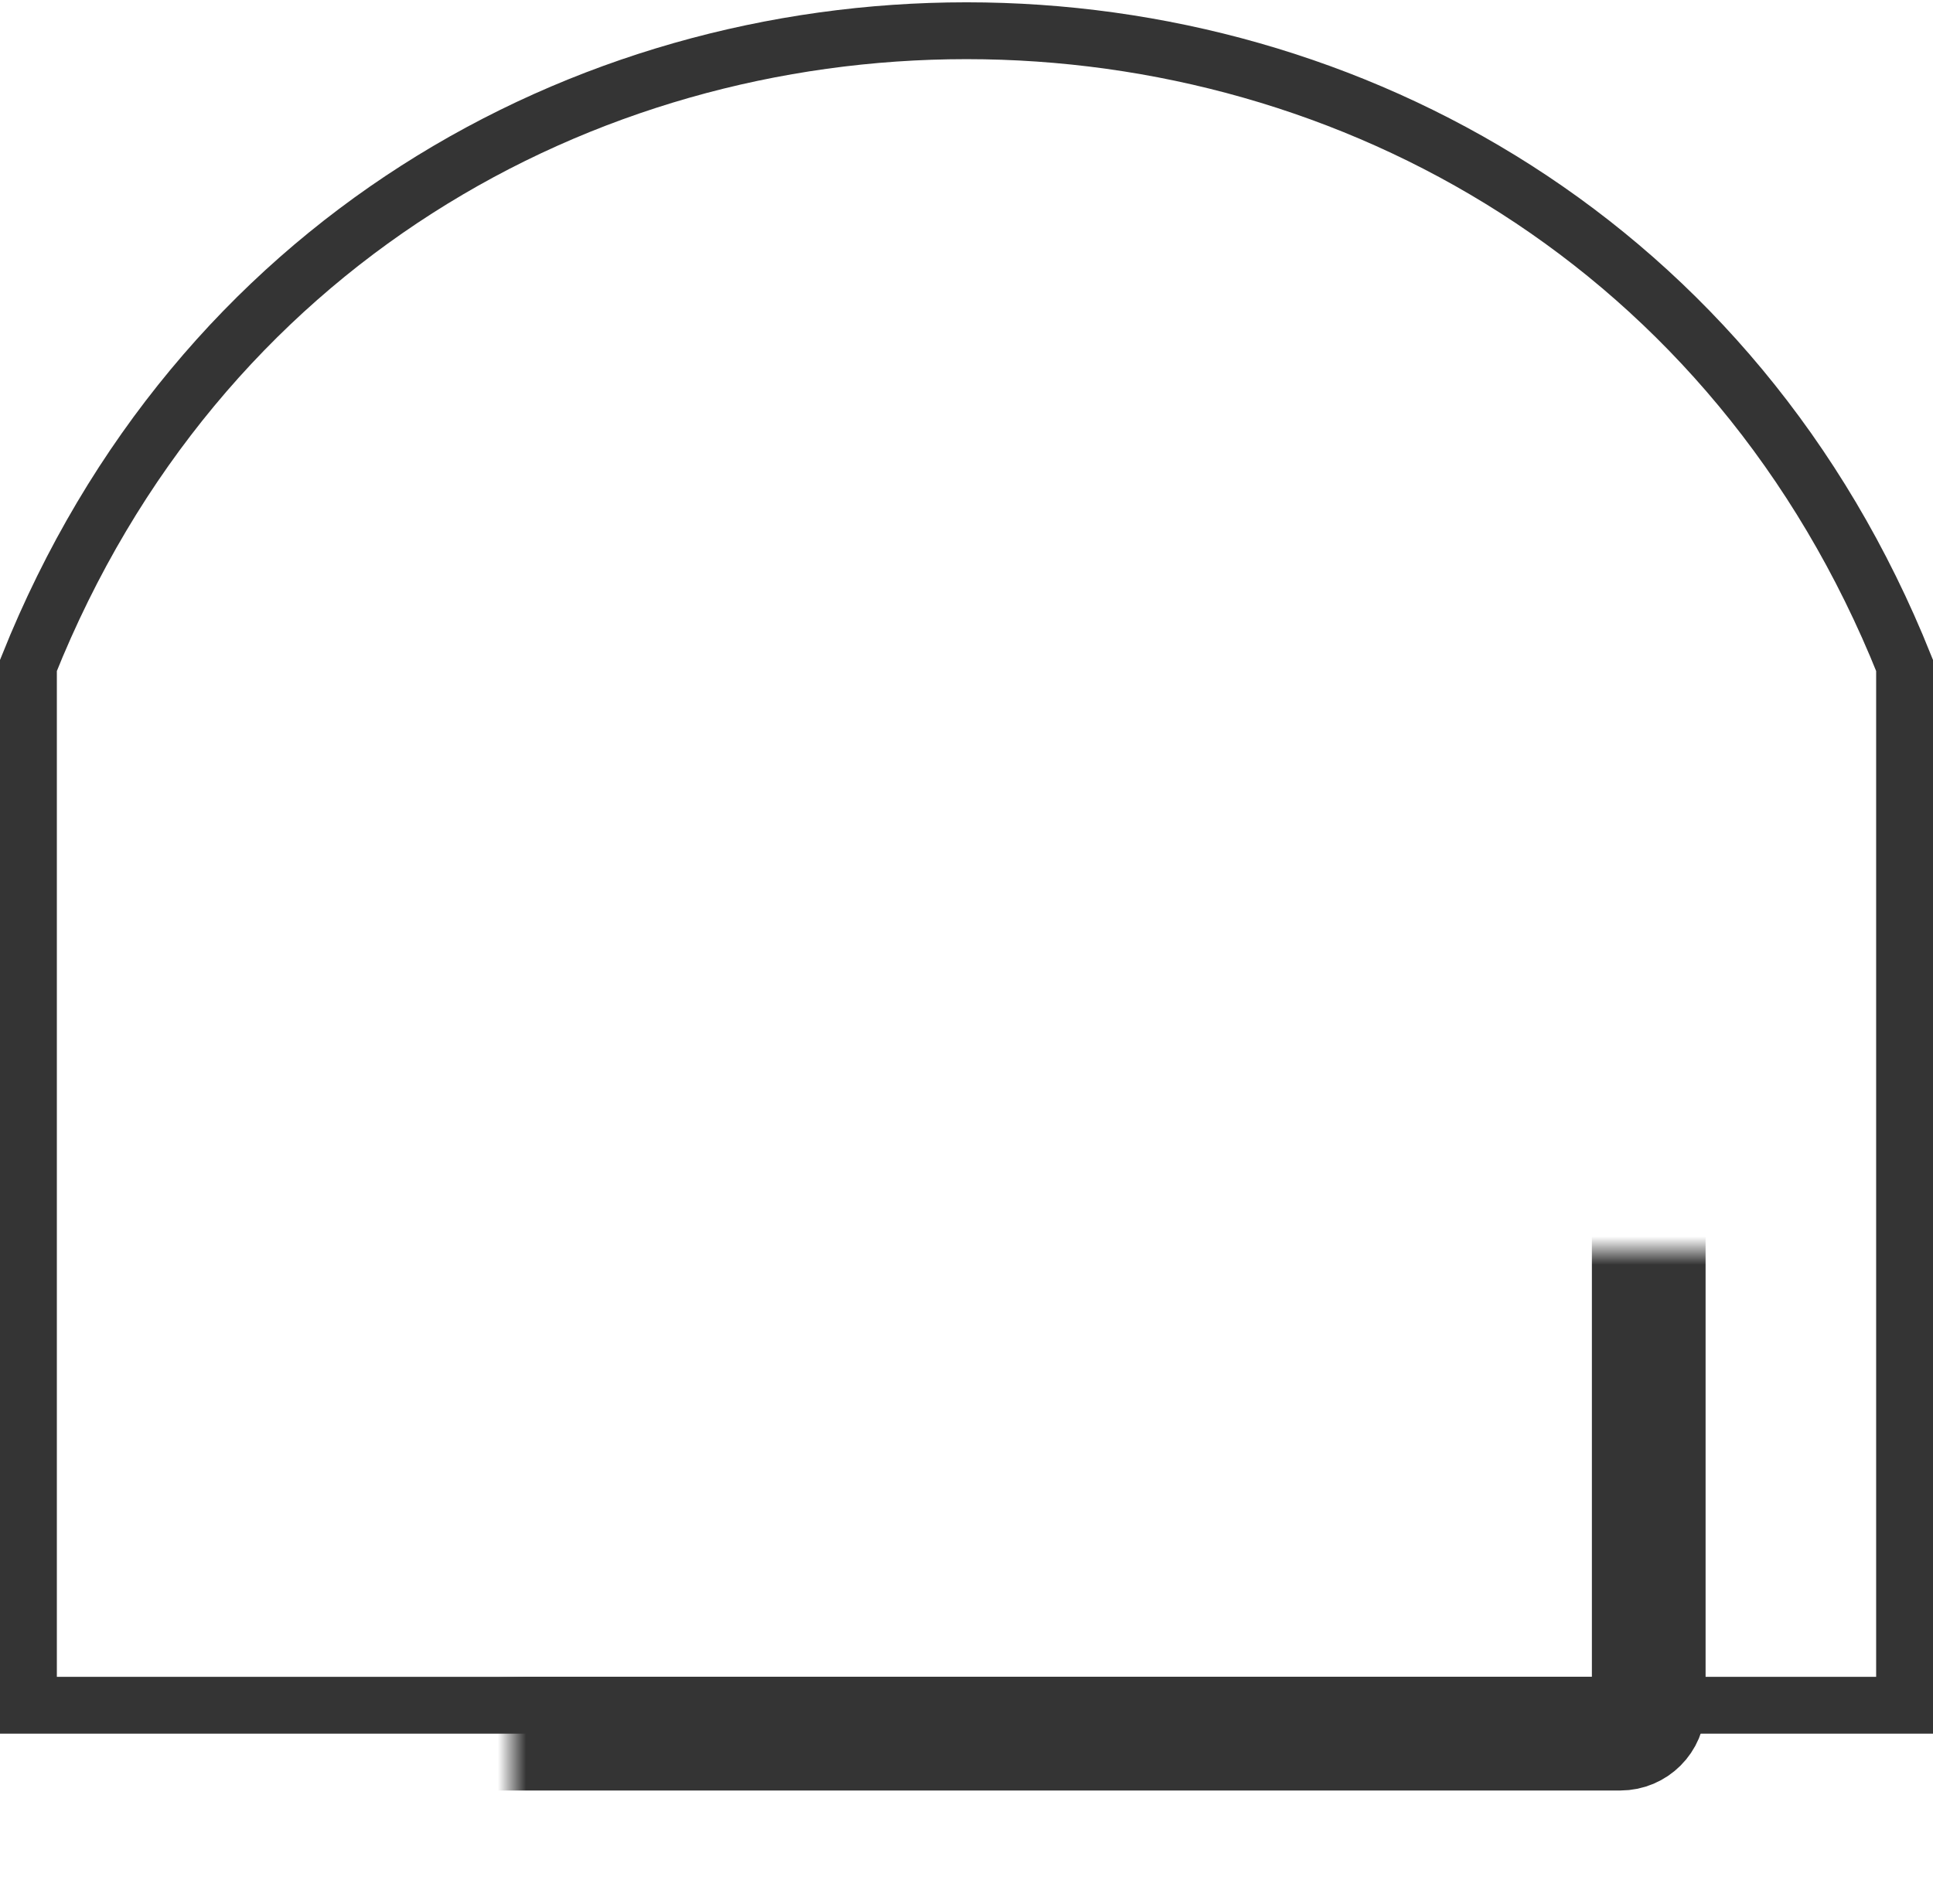 <svg width="68" height="67" viewBox="0 0 68 67" fill="none" xmlns="http://www.w3.org/2000/svg">
    <mask id="path-1-inside-1_101_141" fill="white">
        <rect y="59" width="68" height="8" rx="1"/>
    </mask>
    <rect y="59" width="68" height="8" rx="1" stroke="#343434" stroke-width="4" mask="url(#path-1-inside-1_101_141)"/>
    <mask id="path-2-inside-2_101_141" fill="white">
        <rect x="9" y="22" width="49" height="39" rx="1"/>
    </mask>
    <rect x="9" y="22" width="49" height="39" rx="1" stroke="#343434" stroke-width="4" mask="url(#path-2-inside-2_101_141)"/>
    <mask id="path-3-inside-3_101_141" fill="white">
        <rect x="9" y="22.063" width="49" height="8" rx="1"/>
    </mask>
    <rect x="9" y="22.063" width="49" height="8" rx="1" stroke="#343434" stroke-width="4" mask="url(#path-3-inside-3_101_141)"/>
    <mask id="path-4-inside-4_101_141" fill="white">
        <rect x="9" y="28.063" width="49" height="8" rx="1"/>
    </mask>
    <rect x="9" y="28.063" width="49" height="8" rx="1" stroke="#343434" stroke-width="4" mask="url(#path-4-inside-4_101_141)"/>
    <mask id="path-5-inside-5_101_141" fill="white">
        <rect x="9" y="34.063" width="49" height="8" rx="1"/>
    </mask>
    <rect x="9" y="34.063" width="49" height="8" rx="1" stroke="#343434" stroke-width="4" mask="url(#path-5-inside-5_101_141)"/>
    <path d="M1 23.414C12.92 -6.363 55.08 -6.363 67 23.414V60L34 60H1V23.414Z" stroke="#343434" stroke-width="2"/>
</svg>